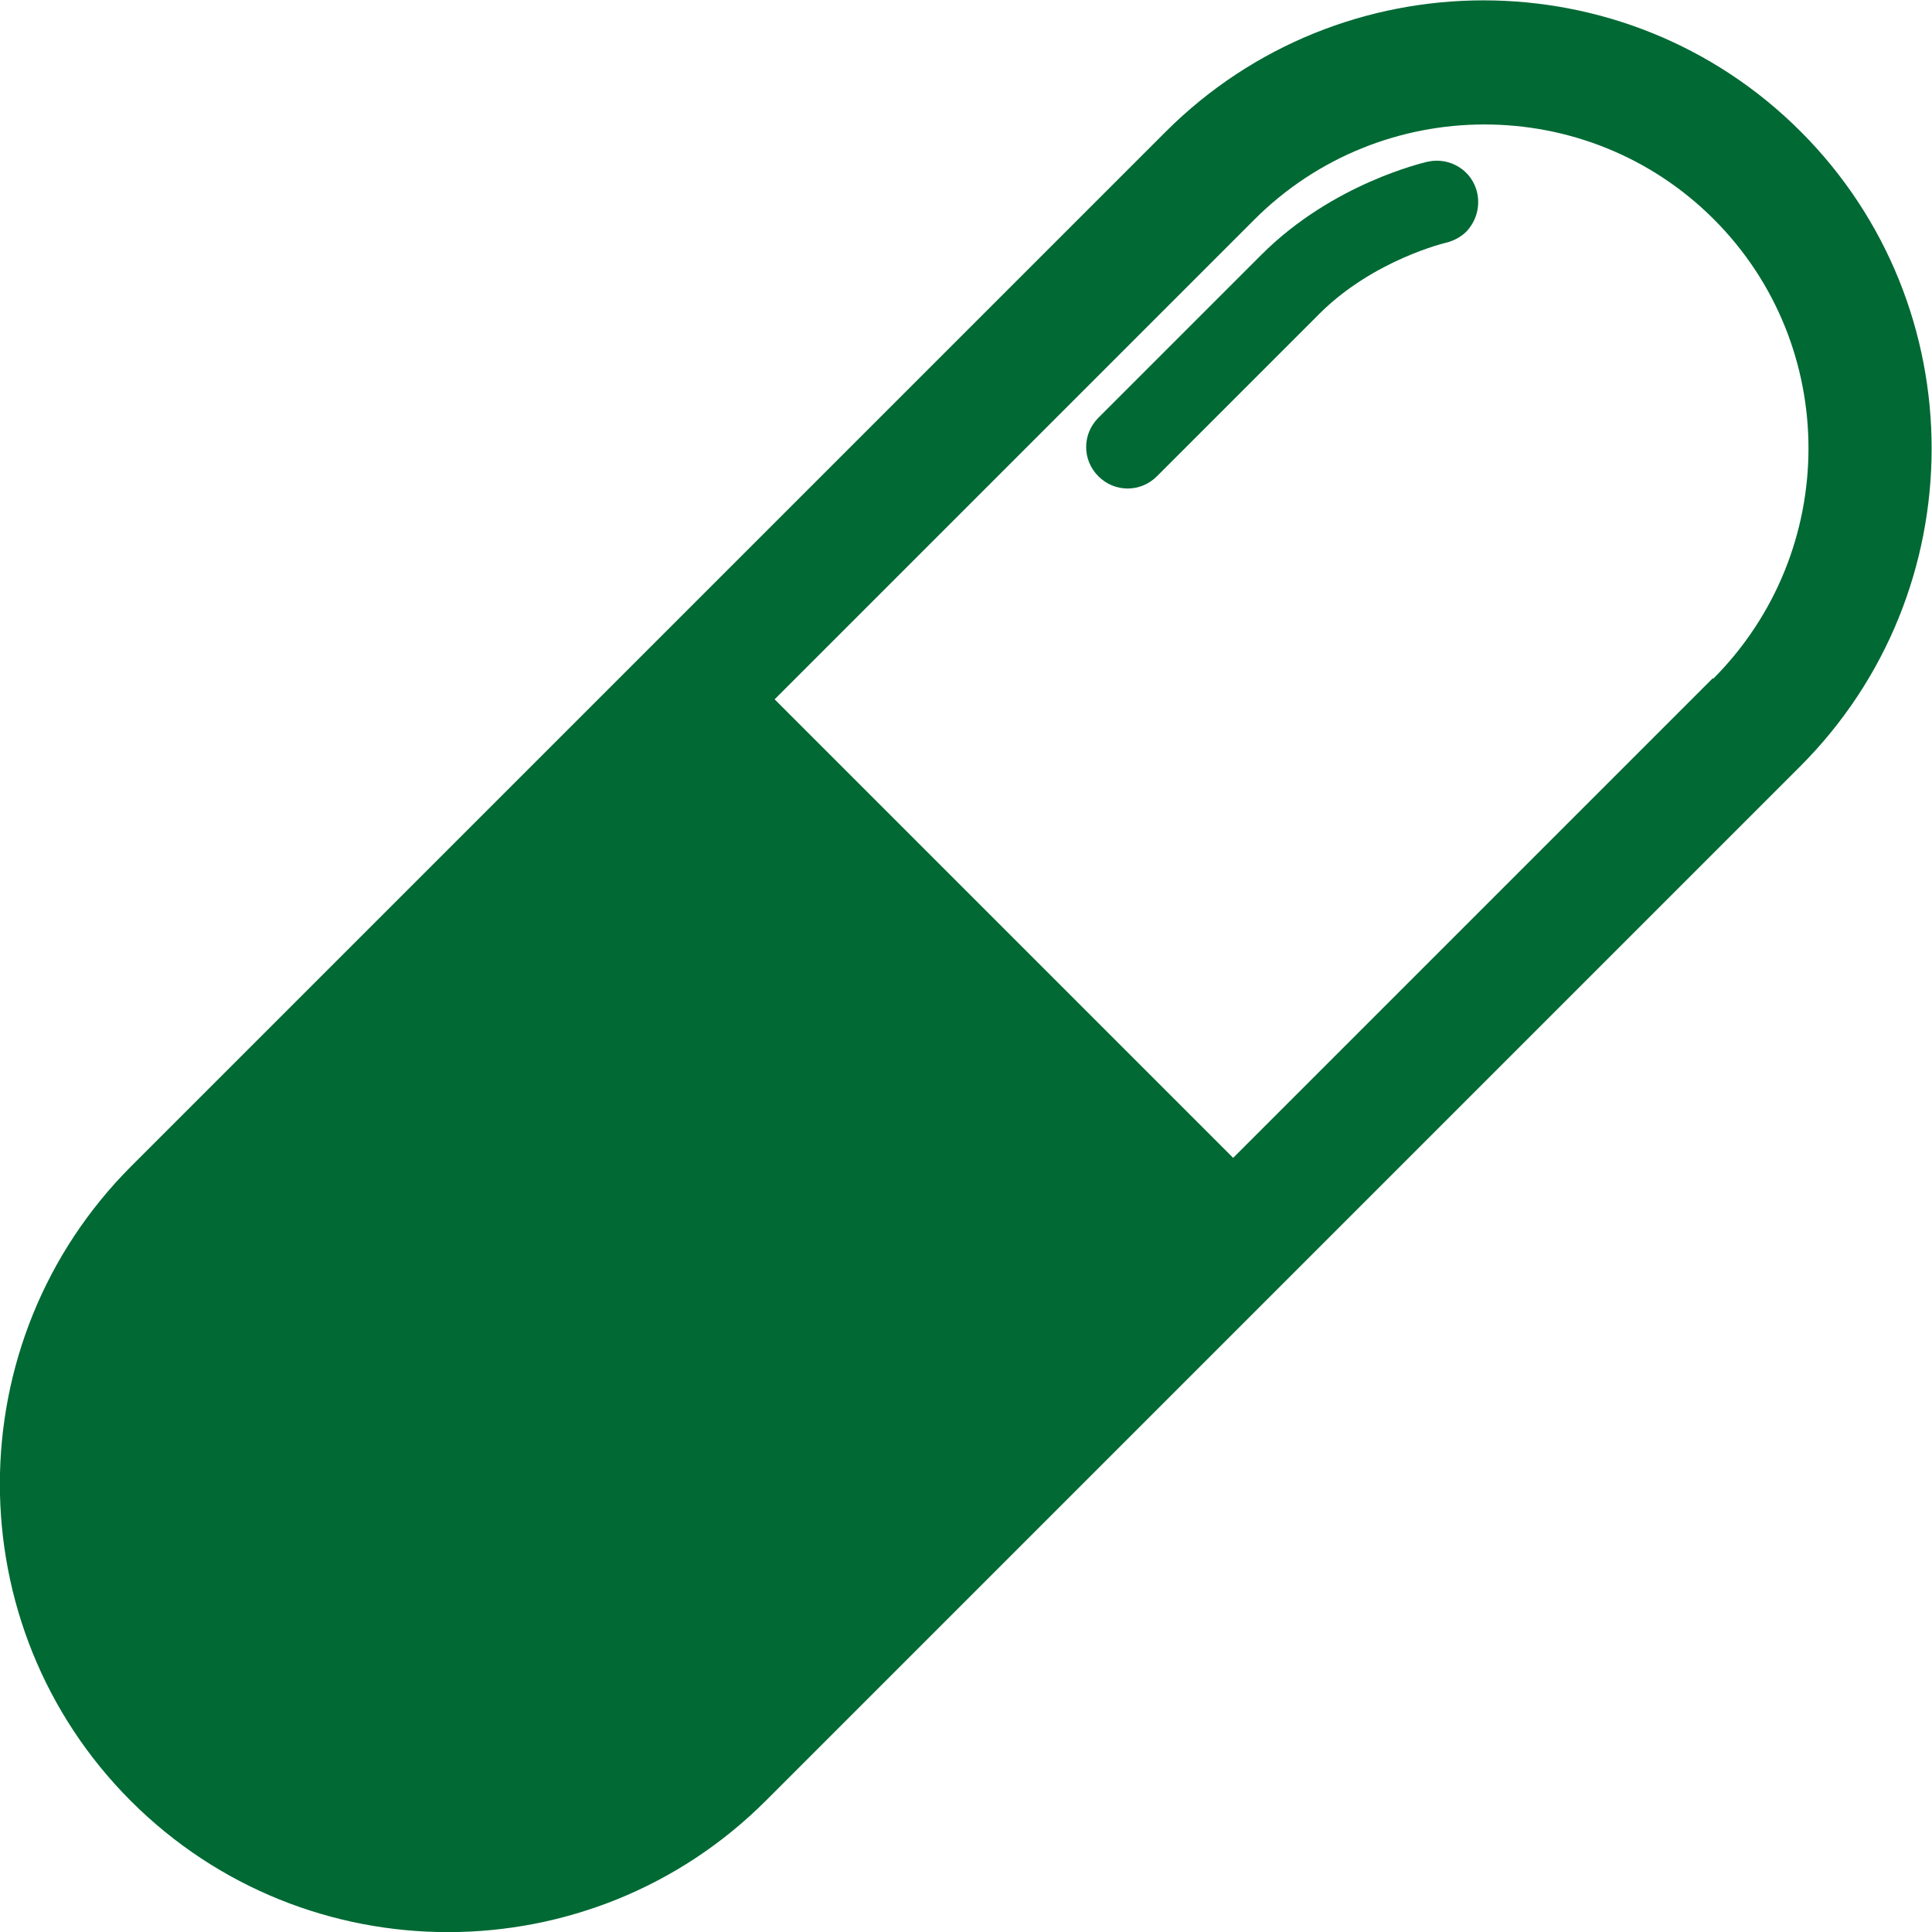<?xml version="1.0" encoding="UTF-8"?>
<svg id="_レイヤー_2" data-name="レイヤー 2" xmlns="http://www.w3.org/2000/svg" viewBox="0 0 40.28 40.28">
  <defs>
    <style>
      .cls-1 {
        fill: #006934;
      }
    </style>
  </defs>
  <g id="_レイヤー_1-2" data-name="レイヤー 1">
    <g>
      <path class="cls-1" d="M24.31,2.74l-10,10-1.83,1.83L2.74,24.31c-3.65,3.65-3.66,9.59-.01,13.24,3.65,3.65,9.59,3.64,13.24-.01l9.73-9.73,1.83-1.83,10-10c3.65-3.65,3.66-9.59.01-13.24-3.65-3.65-9.59-3.64-13.24.01ZM35.71,14.14l-10,10-9.56-9.56,10-10c2.64-2.64,6.94-2.65,9.58-.01,2.64,2.64,2.63,6.93-.01,9.58Z"/>
      <path class="cls-1" d="M30.57,4.83c-.11.11-.26.19-.42.23h0s-1.5.35-2.63,1.47l-3.4,3.4c-.34.34-.88.34-1.22,0-.34-.34-.34-.88,0-1.22l3.4-3.4c1.49-1.49,3.39-1.92,3.47-1.94.47-.1.93.19,1.03.66.06.3-.03.59-.23.8Z"/>
    </g>
  </g>
</svg>